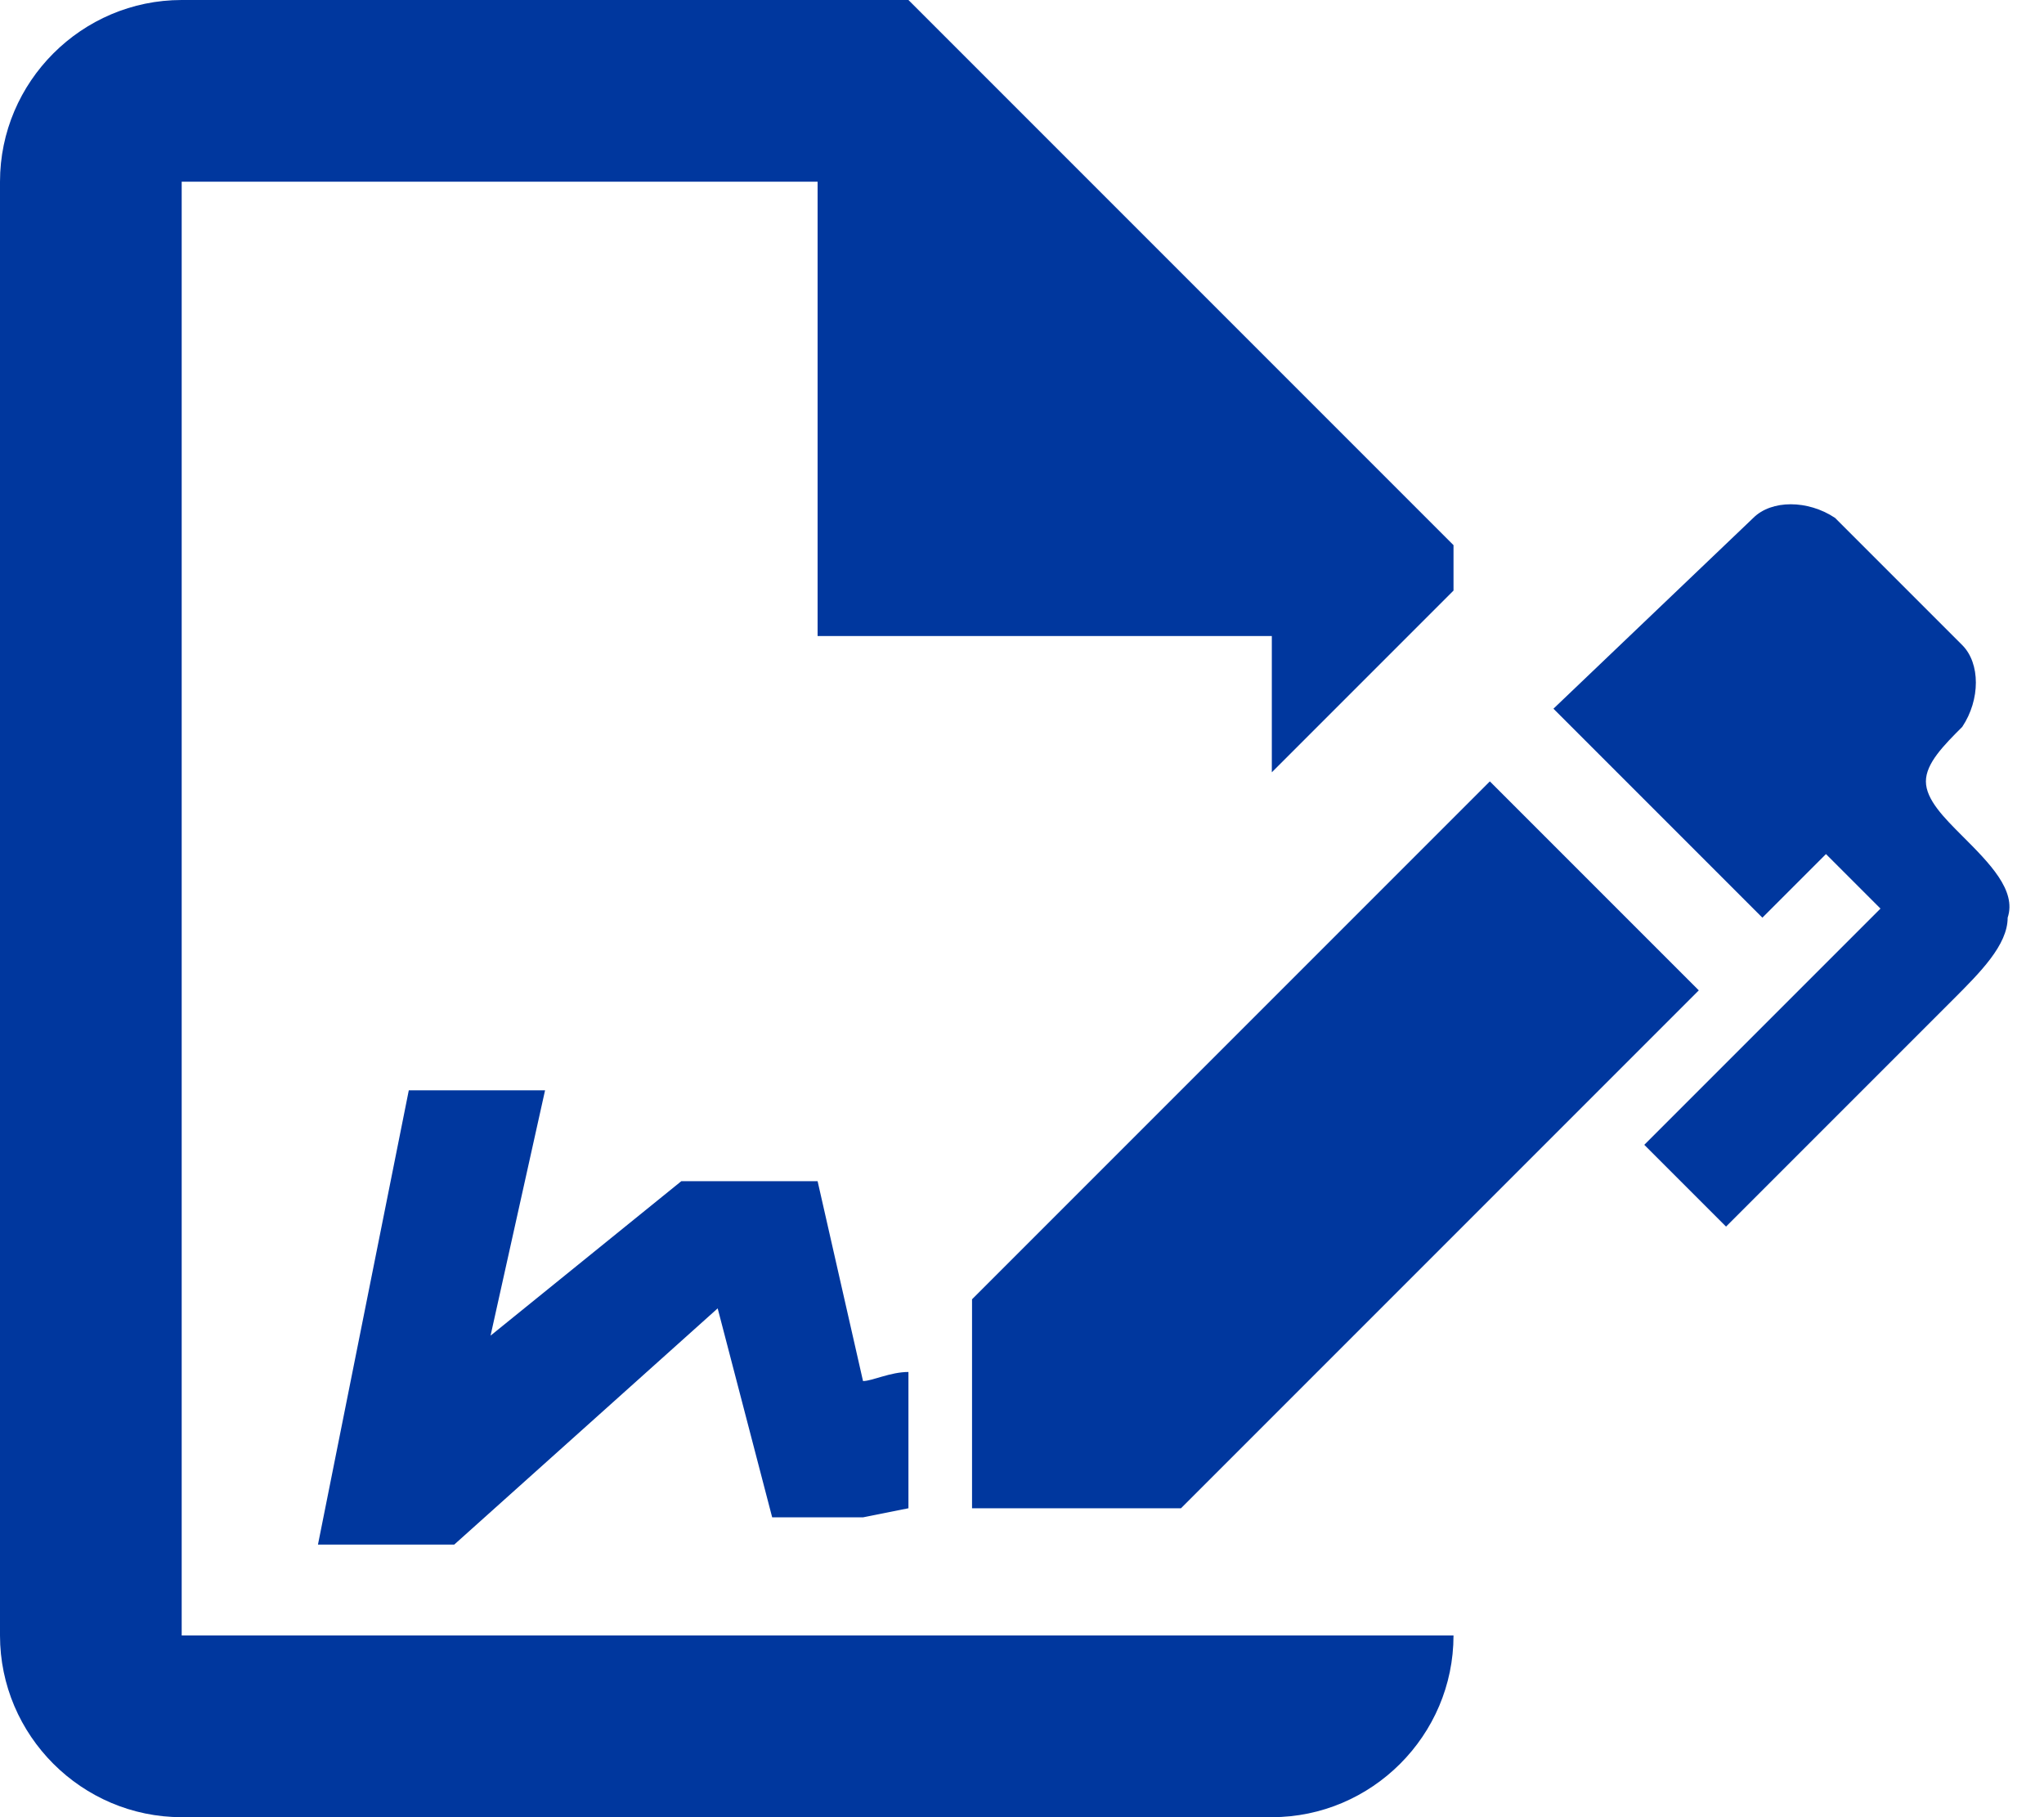 <?xml version="1.0" encoding="UTF-8"?>
<svg xmlns="http://www.w3.org/2000/svg" width="45" height="40" viewBox="0 0 45 40" fill="none">
  <path d="M37.4 21.8L26 33.2H21.4V28.6L32.8 17.2L37.4 21.8ZM44.2 20.2C44.2 20.8 43.6 21.4 43 22L38 27L36.2 25.2L41.4 20L40.2 18.8L38.8 20.2L34.2 15.6L38.6 11.4C39 11 39.8 11 40.4 11.4L43.2 14.2C43.6 14.6 43.6 15.4 43.2 16C42.8 16.4 42.4 16.8 42.4 17.2C42.4 17.6 42.8 18 43.2 18.4C43.8 19 44.4 19.6 44.2 20.2ZM4 36V4H18V14H28V17L32 13V12L20 0H4C1.8 0 0 1.8 0 4V36C0 38.2 1.8 40 4 40H28C30.2 40 32 38.2 32 36H4ZM20 30.2C19.6 30.2 19.2 30.4 19 30.4L18 26H15L10.8 29.4L12 24H9L7 34H10L15.8 28.8L17 33.4H19L20 33.2V30.2Z" fill="#00379e"></path>
</svg>
